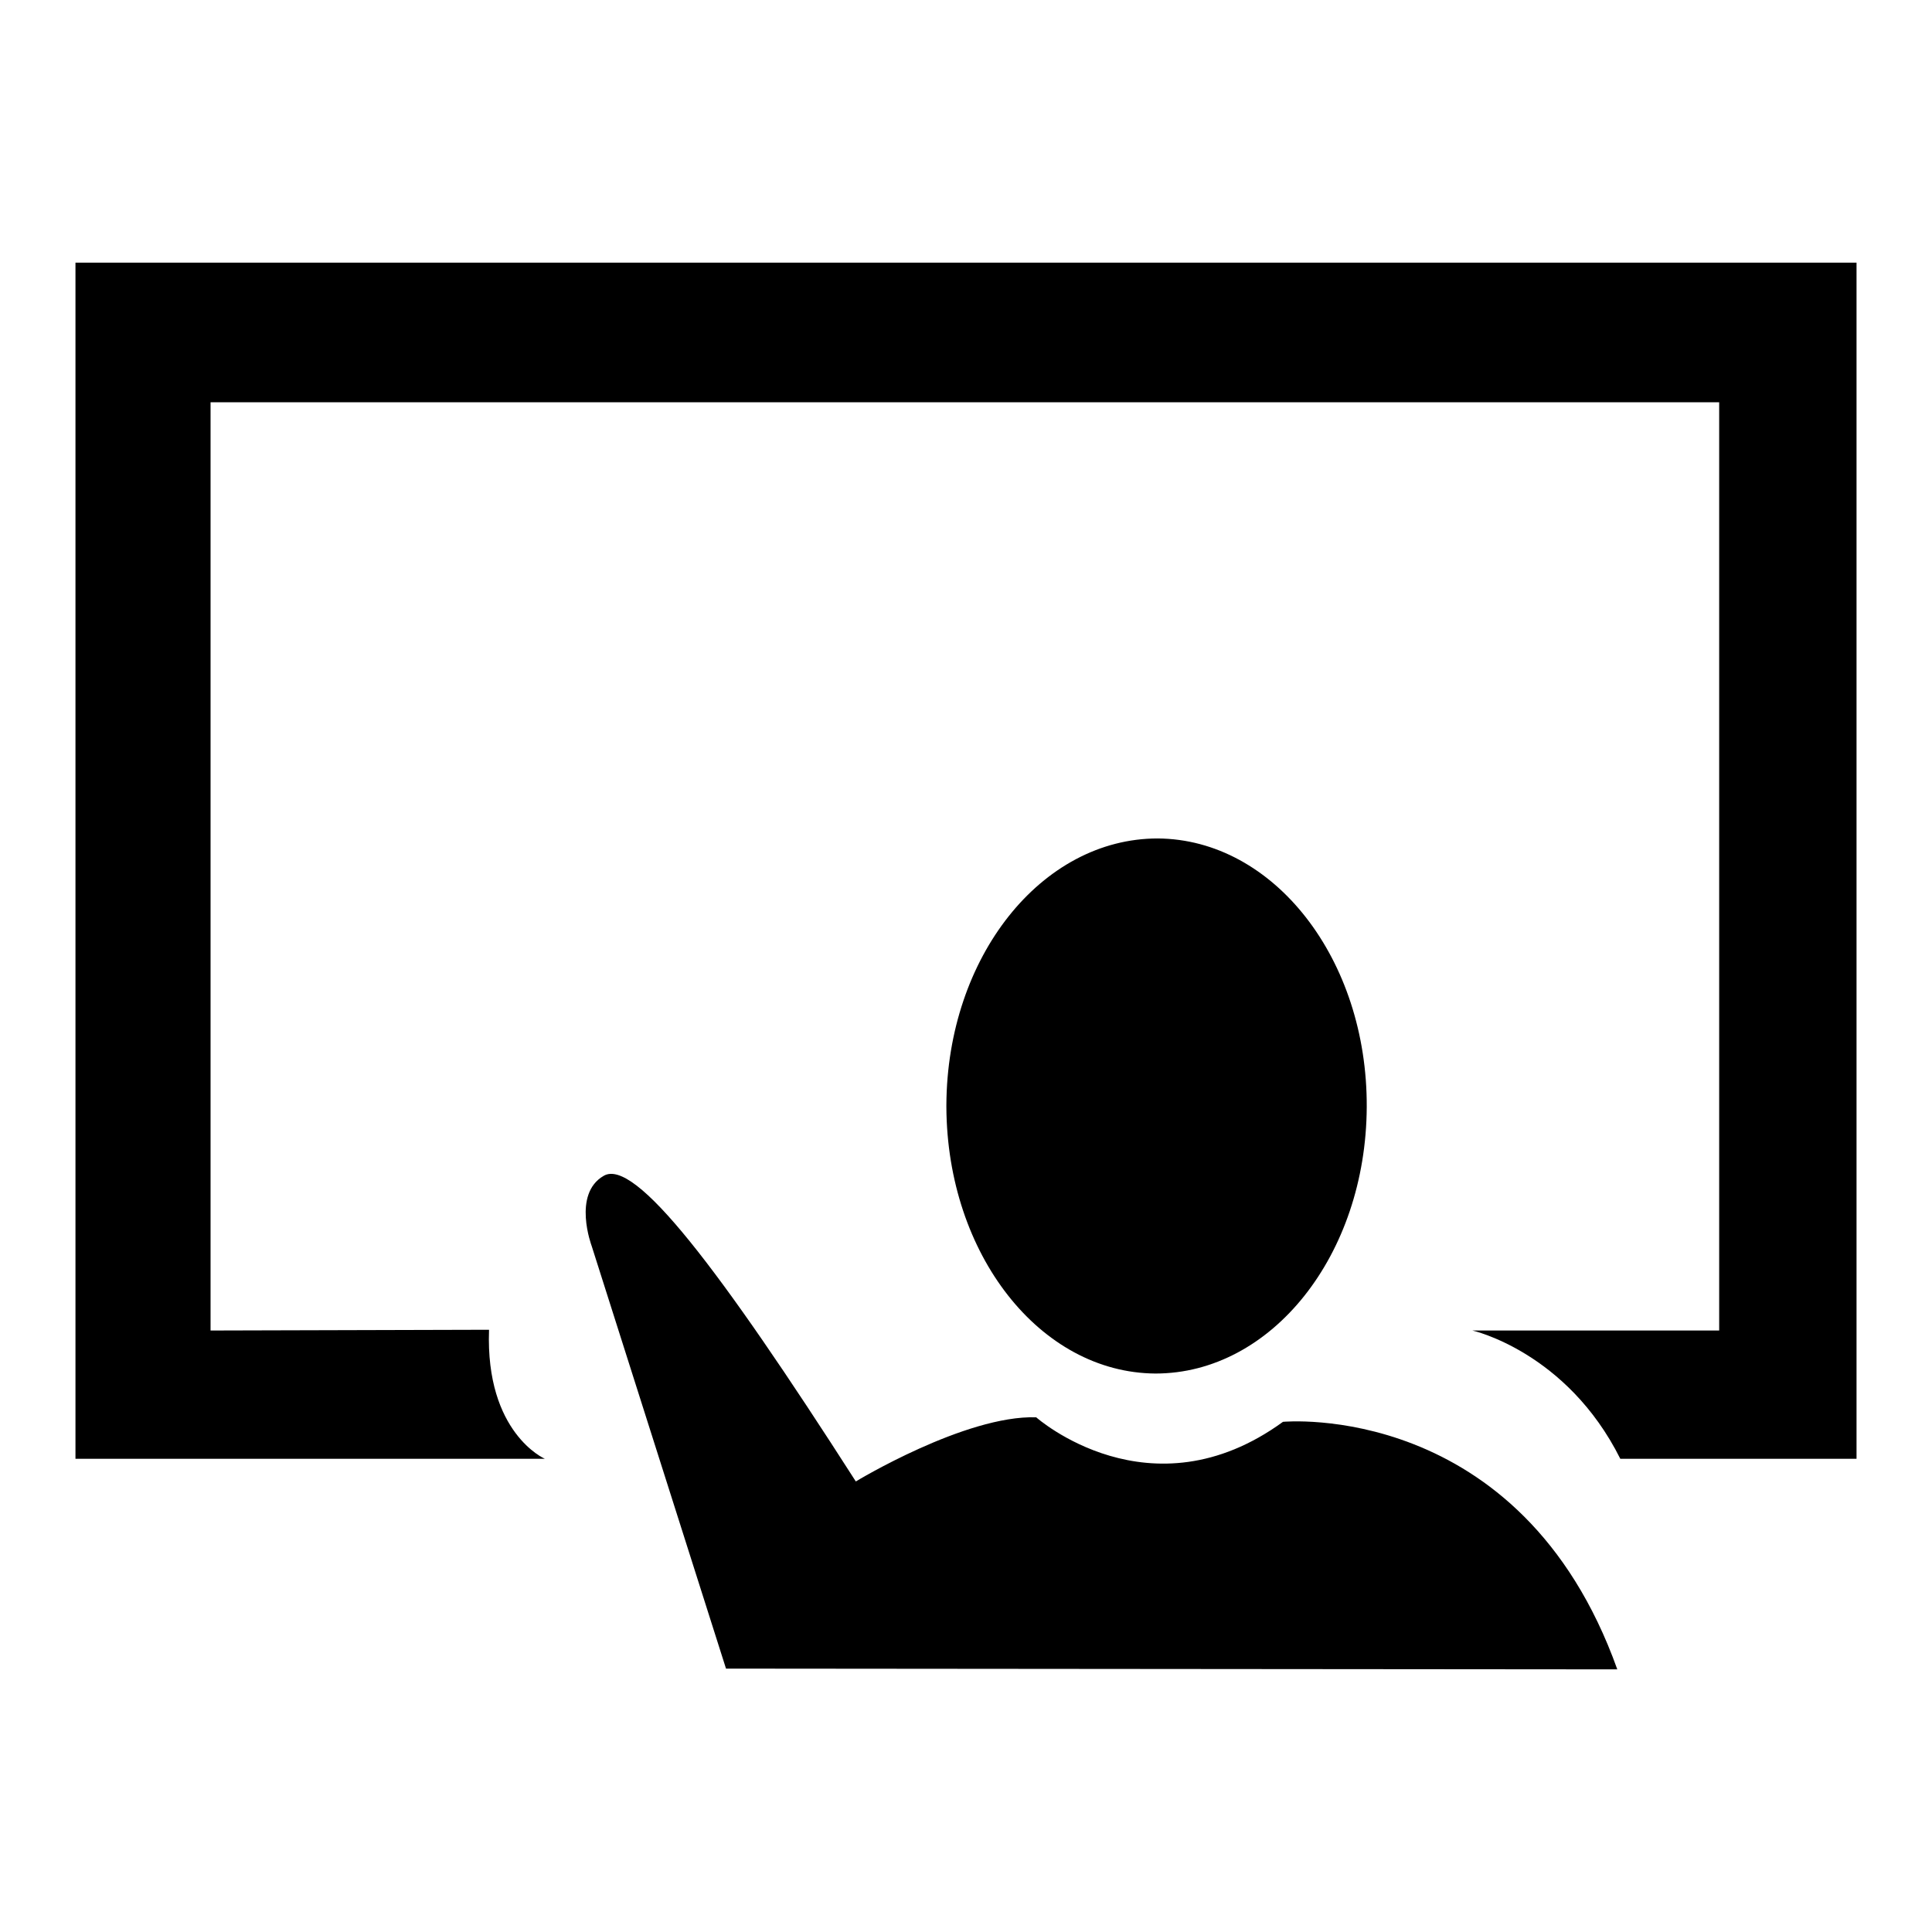 <?xml version="1.0" encoding="utf-8"?>
<!-- Svg Vector Icons : http://www.onlinewebfonts.com/icon -->
<!DOCTYPE svg PUBLIC "-//W3C//DTD SVG 1.1//EN" "http://www.w3.org/Graphics/SVG/1.1/DTD/svg11.dtd">
<svg version="1.1" xmlns="http://www.w3.org/2000/svg" xmlns:xlink="http://www.w3.org/1999/xlink" x="0px" y="0px" viewBox="0 0 256 256" enable-background="new 0 0 256 256" xml:space="preserve">
<g><g><path fill="#000000" d="M27.9,176.3v-123h199.9v123h-32.7c0,0,12.5,2.8,19.6,17H246V34.8H10v158.5h62.2c0,0-7.9-3.4-7.4-17.1"/><path fill="#000000" d="M96.2,221.1l-17.8-56c0,0-2.6-6.9,1.6-9.3c4.1-2.4,15.2,12.1,33.4,40.5c0,0,14.5-8.8,23.9-8.5c0,0,15.1,13.4,32.7,0.6c0,0,31.5-3,44.3,32.8L96.2,221.1L96.2,221.1z"/><path fill="#000000" d="M125.4,146.4c0.1-19.6,12.6-35.3,28-35.3c15.4,0.1,27.8,16,27.7,35.6c-0.1,19.6-12.6,35.3-28,35.3c-15.3-0.1-27.6-15.8-27.7-35.3V146.4z"/></g></g>
</svg>